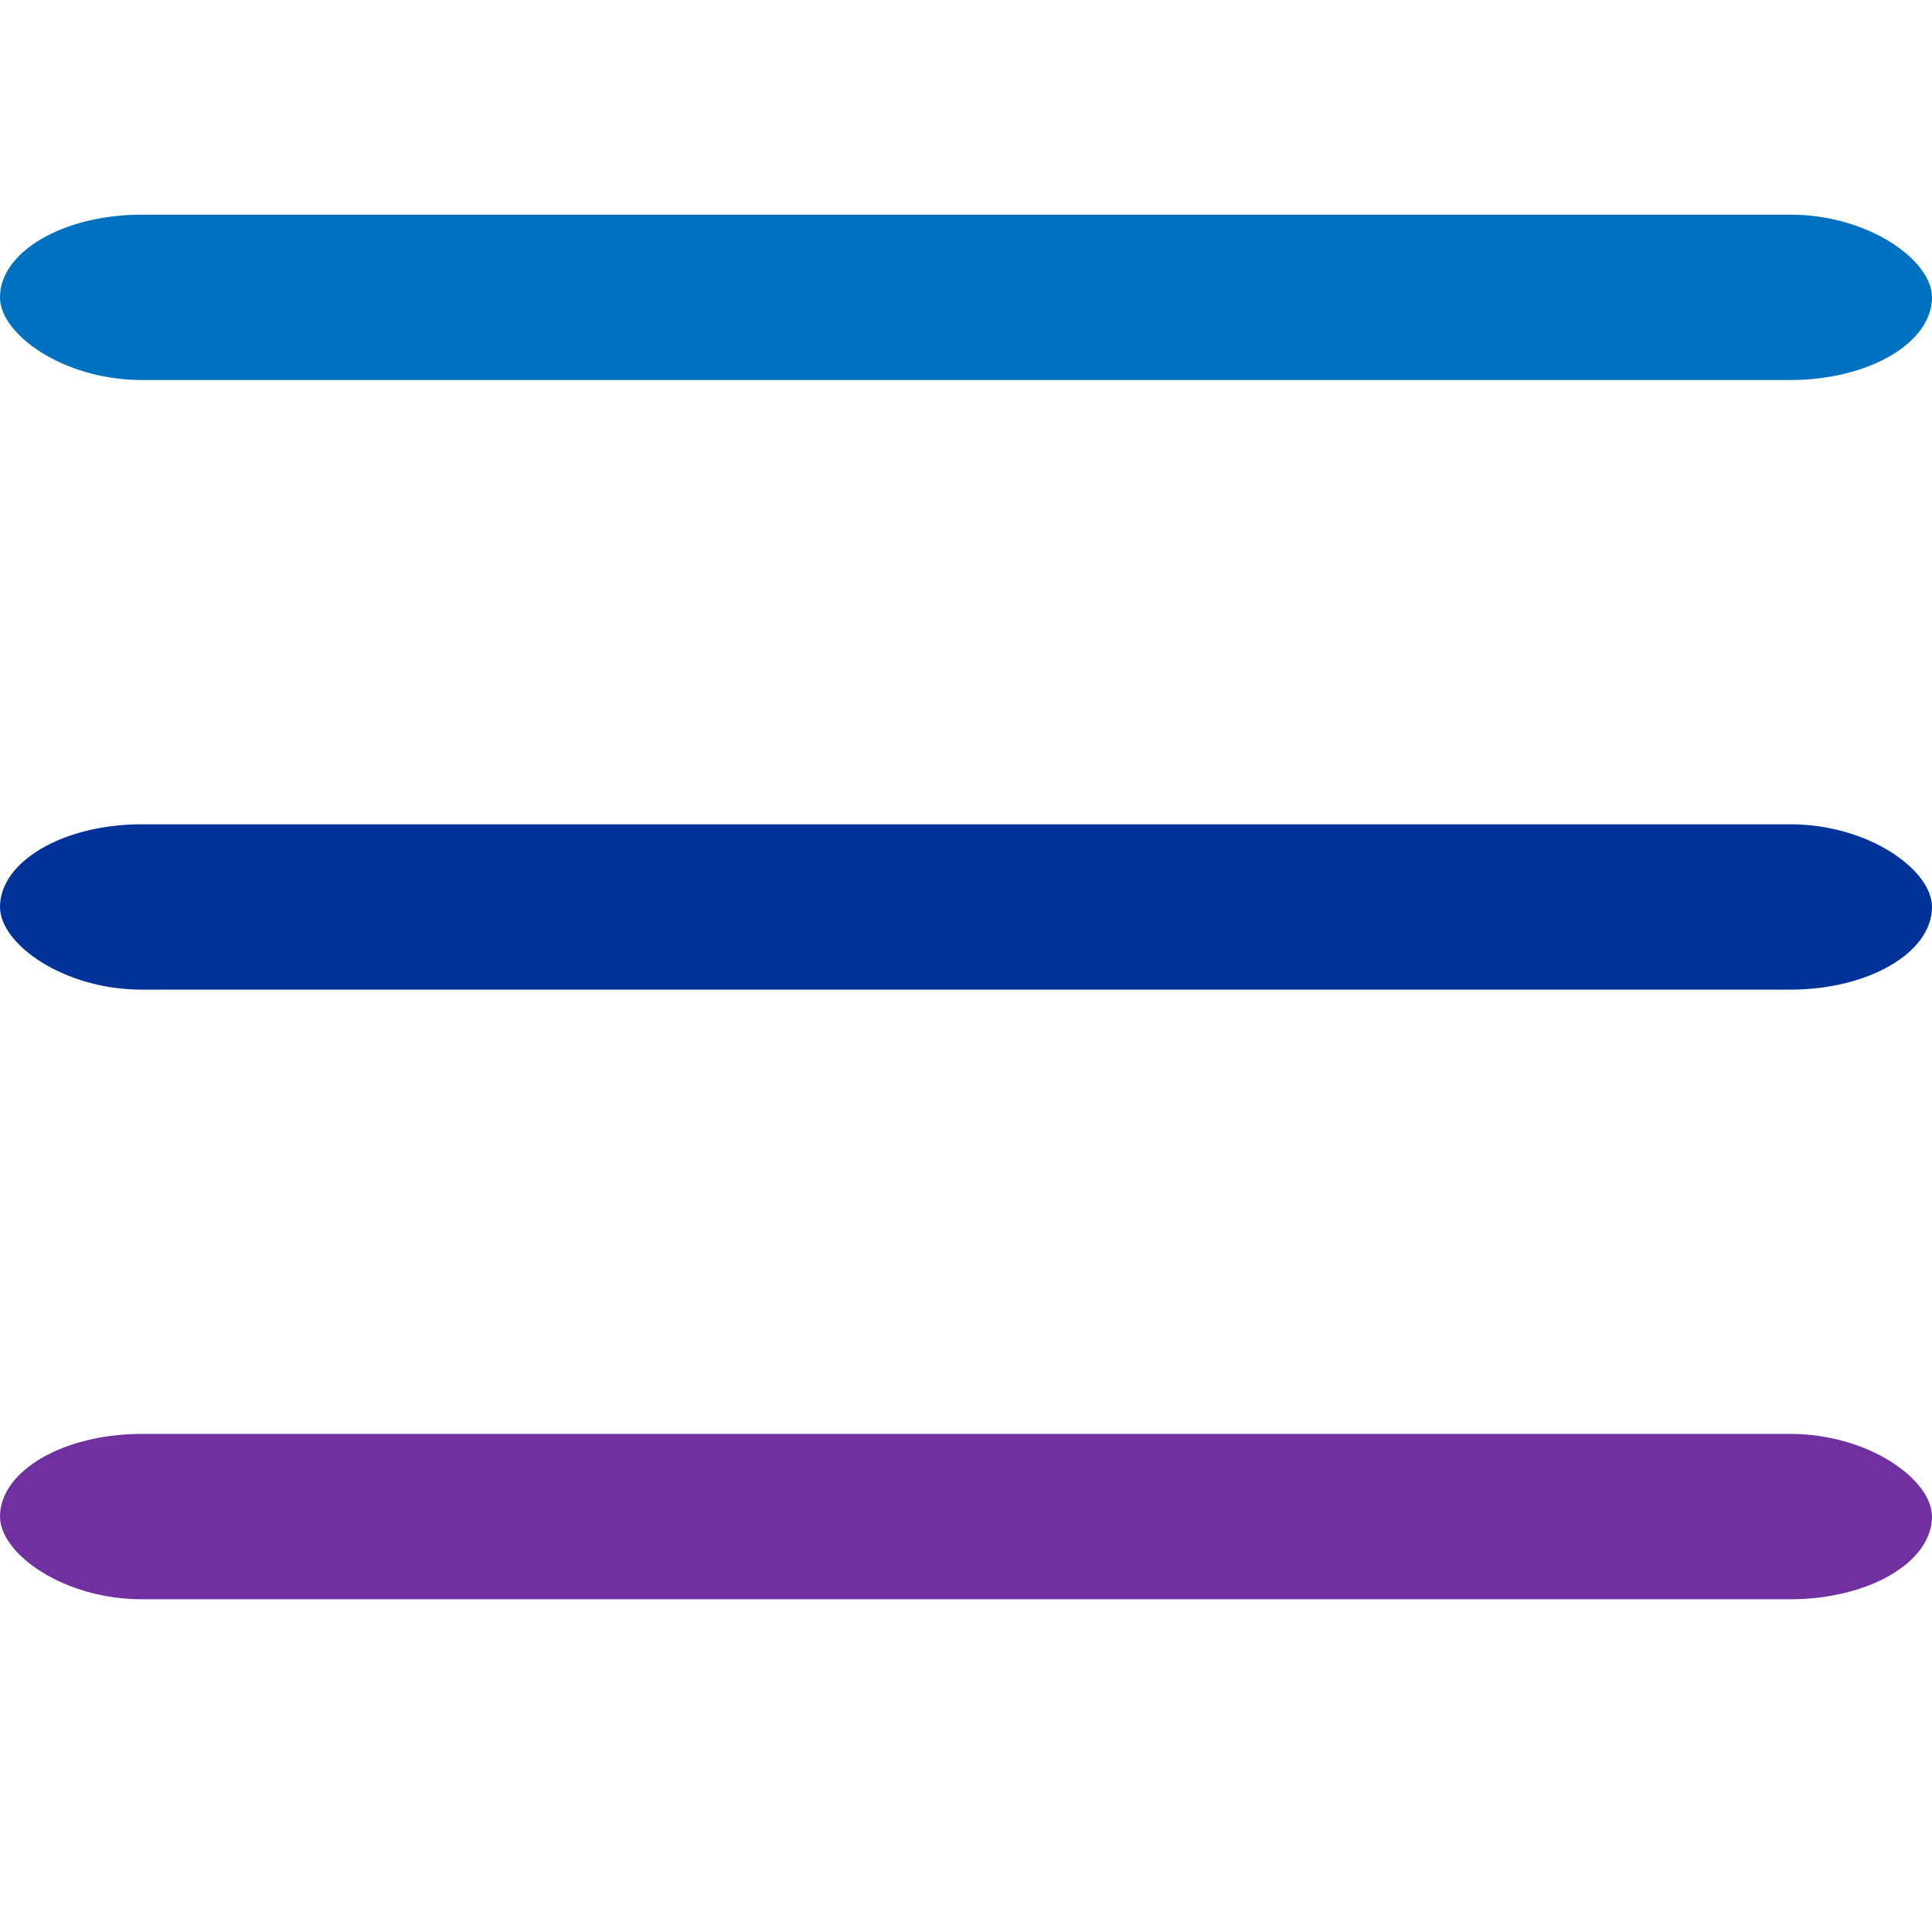 <?xml version="1.0" encoding="UTF-8" standalone="no"?>
<!-- Created with Inkscape (http://www.inkscape.org/) -->

<svg
   width="180"
   height="180"
   viewBox="0 0 180 180"
   version="1.1"
   id="svg1"
   xmlns="http://www.w3.org/2000/svg"
   xmlns:svg="http://www.w3.org/2000/svg">
  <defs
     id="defs1" />
  <g
     id="layer1">
    <rect
       style="fill:#7030a0;stroke-width:1.553"
       id="rect1-5-2"
       width="180"
       height="15.404"
       x="-7.1054274e-15"
       y="133.595"
       ry="13.202" />
    <rect
       style="fill:#003399;stroke-width:1.553"
       id="rect1-5-2-7"
       width="180"
       height="15.404"
       x="0"
       y="76.798"
       ry="13.202" />
    <rect
       style="fill:#0070c0;stroke-width:1.553"
       id="rect1-5-2-7-6"
       width="180"
       height="15.404"
       x="0"
       y="20"
       ry="13.202" />
  </g>
</svg>

